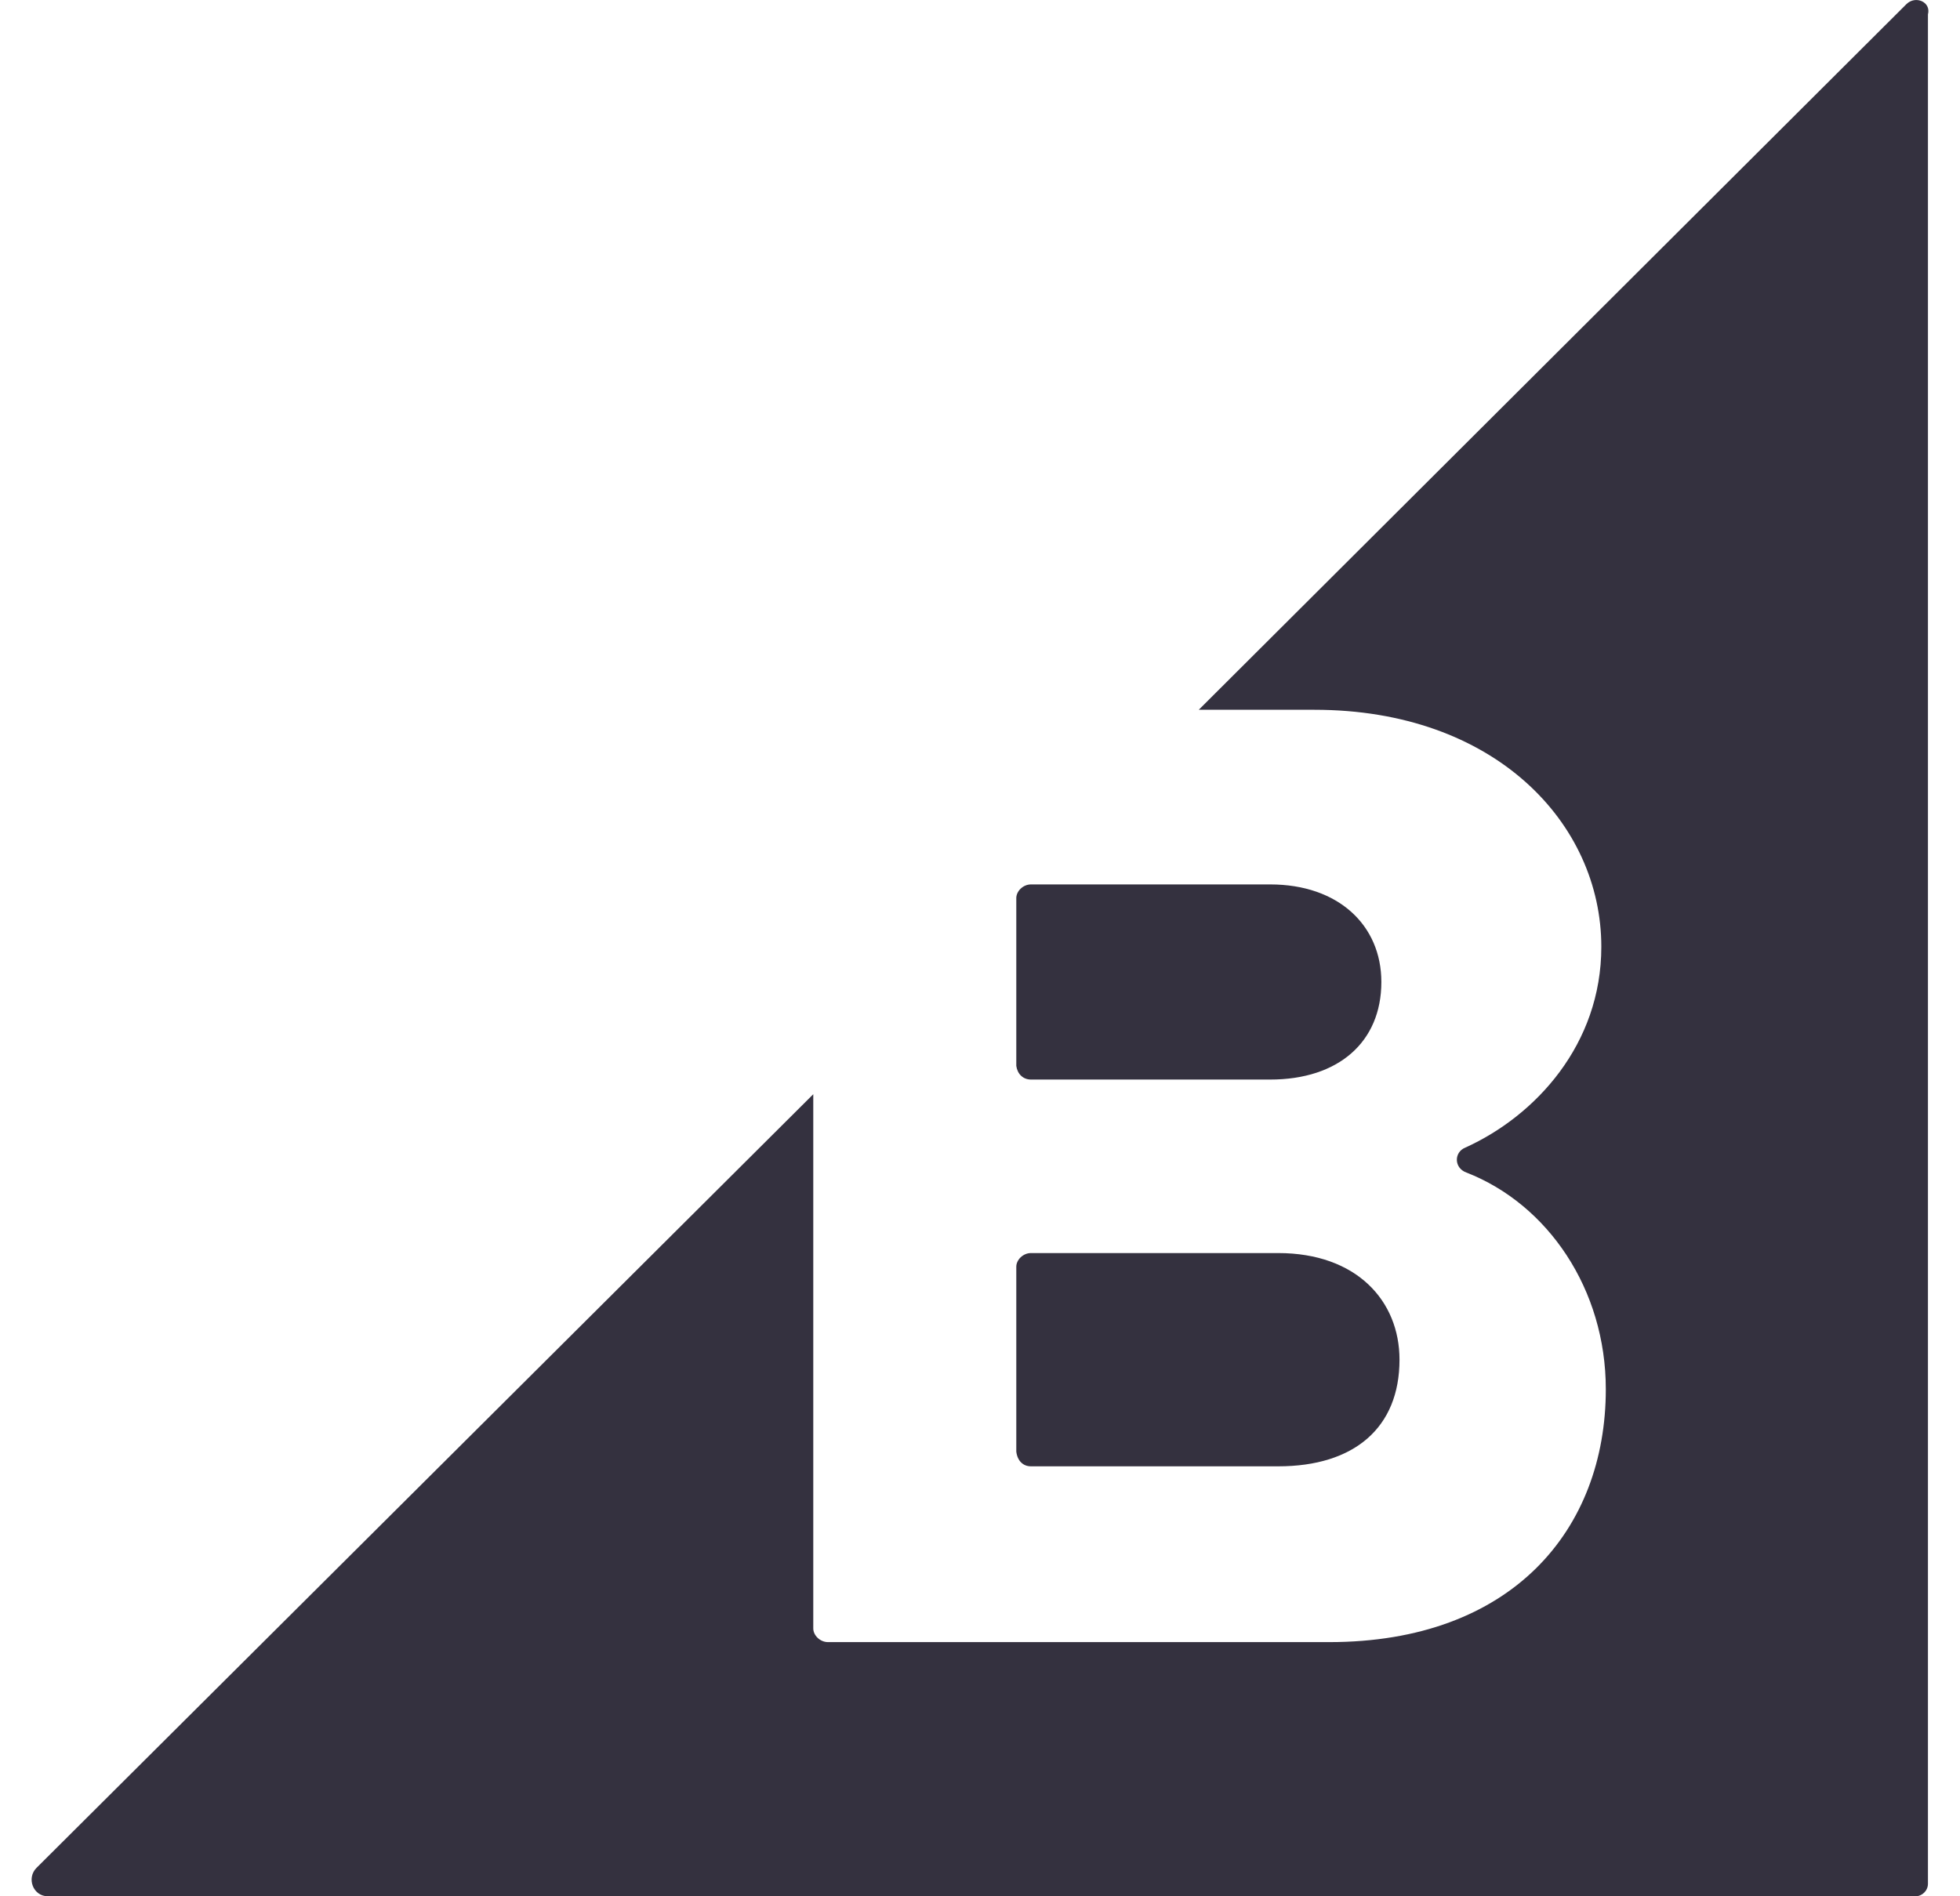 <svg width="31" height="30" viewBox="0 0 31 30" fill="none" xmlns="http://www.w3.org/2000/svg">
<g clip-path="url(#clip0_277_4307)">
<path d="M16.306 17.079H20.091C21.167 17.079 21.848 16.487 21.848 15.535C21.848 14.638 21.167 13.992 20.091 13.992H16.306C16.181 13.992 16.074 14.099 16.074 14.208V16.863C16.091 16.989 16.18 17.079 16.306 17.079ZM16.306 23.198H20.216C21.418 23.198 22.135 22.588 22.135 21.511C22.135 20.578 21.454 19.824 20.216 19.824H16.306C16.181 19.824 16.074 19.931 16.074 20.04V22.965C16.091 23.109 16.18 23.198 16.306 23.198Z" fill="#34313F"/>
<path d="M30.152 0.066L18.96 11.229H20.79C23.641 11.229 25.327 13.023 25.327 14.979C25.327 16.523 24.287 17.653 23.175 18.156C22.995 18.228 22.995 18.479 23.193 18.55C24.484 19.053 25.398 20.399 25.398 21.978C25.398 24.203 23.91 25.979 21.022 25.979H13.096C12.97 25.979 12.863 25.872 12.863 25.763V17.311L0.577 29.551C0.416 29.713 0.523 30 0.757 30H30.295C30.402 30 30.493 29.911 30.493 29.802V0.228C30.546 0.03 30.295 -0.077 30.152 0.066Z" fill="#34313F"/>
</g>
<defs>
<clipPath id="clip0_277_4307">
<rect width="30" height="30" fill="white" transform="translate(0.5)"/>
</clipPath>
</defs>
</svg>
